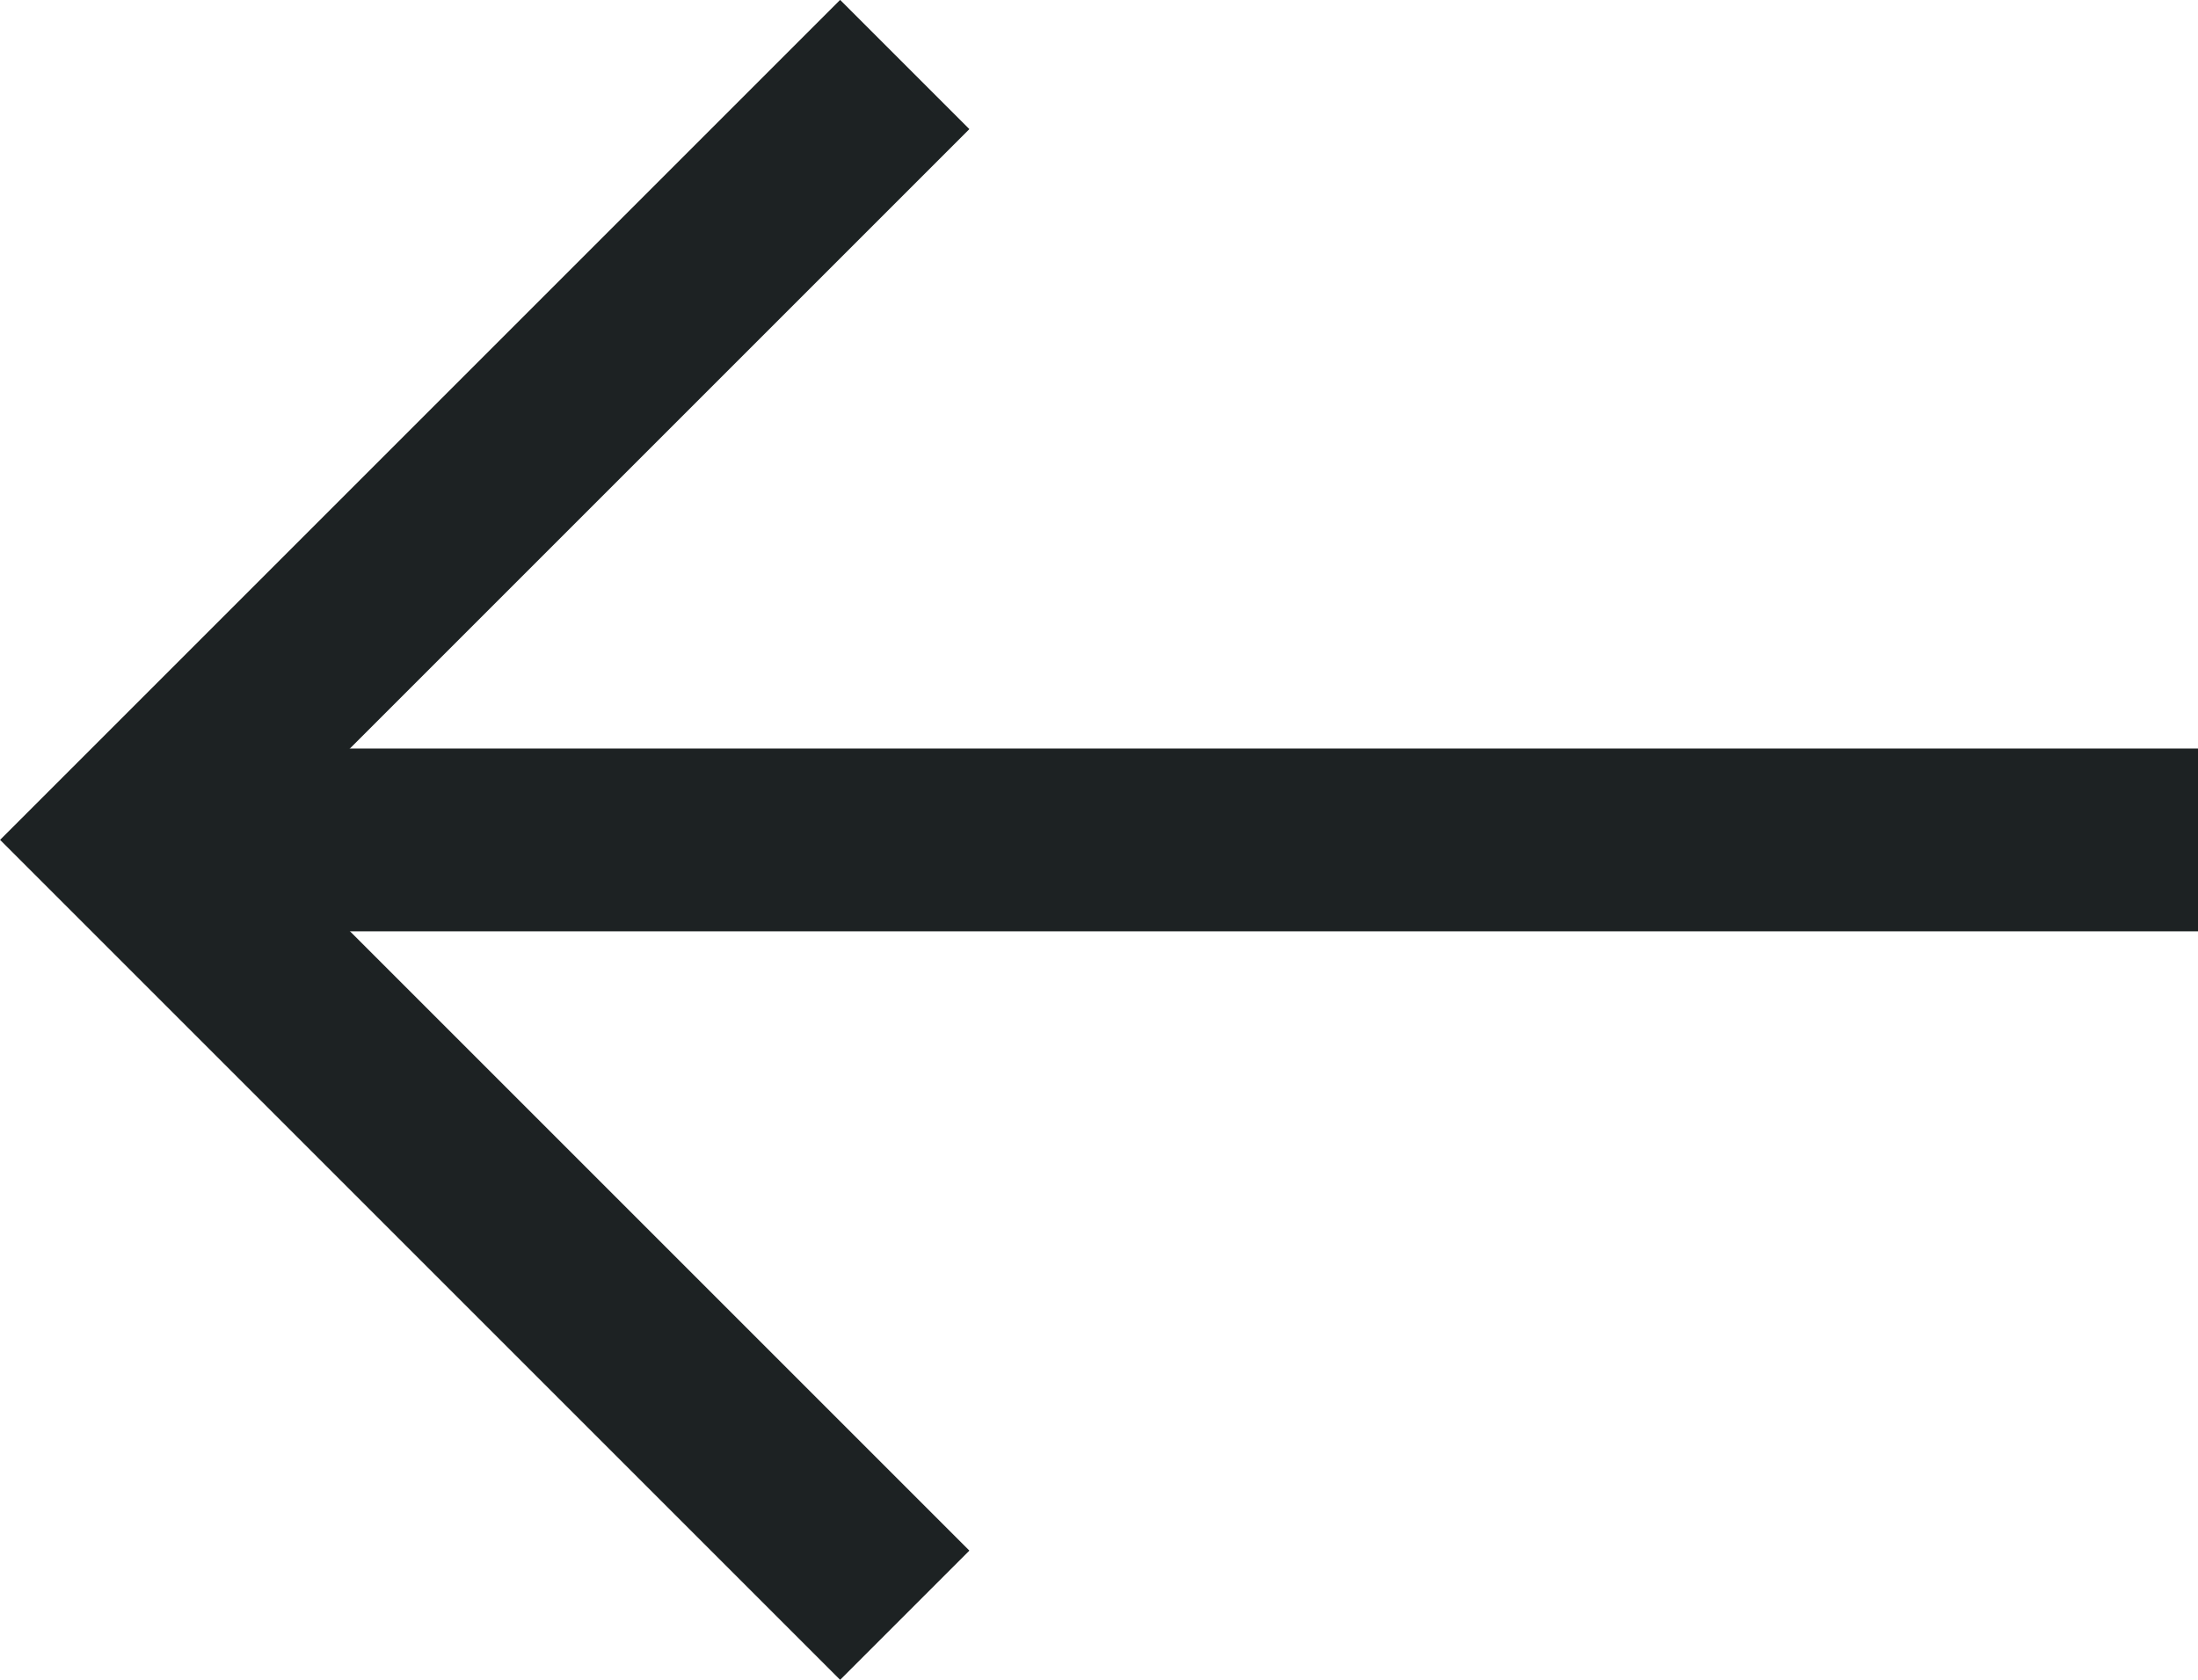 <svg xmlns="http://www.w3.org/2000/svg" width="24.052" height="18.385" viewBox="0 0 24.052 18.385">
  <g id="Group_21" data-name="Group 21" transform="translate(1516.885 7912.177) rotate(180)">
    <path id="Path_247" data-name="Path 247" d="M329.2,8.62v12h12" transform="translate(1733.669 8150.346) rotate(-135)" fill="none" stroke="#1d2223" stroke-width="2"/>
    <path id="Path_3250" data-name="Path 3250" d="M1513.47,7902.985h-22.638" transform="translate(2)" fill="none" stroke="#1d2223" stroke-width="2"/>
  </g>
</svg>
